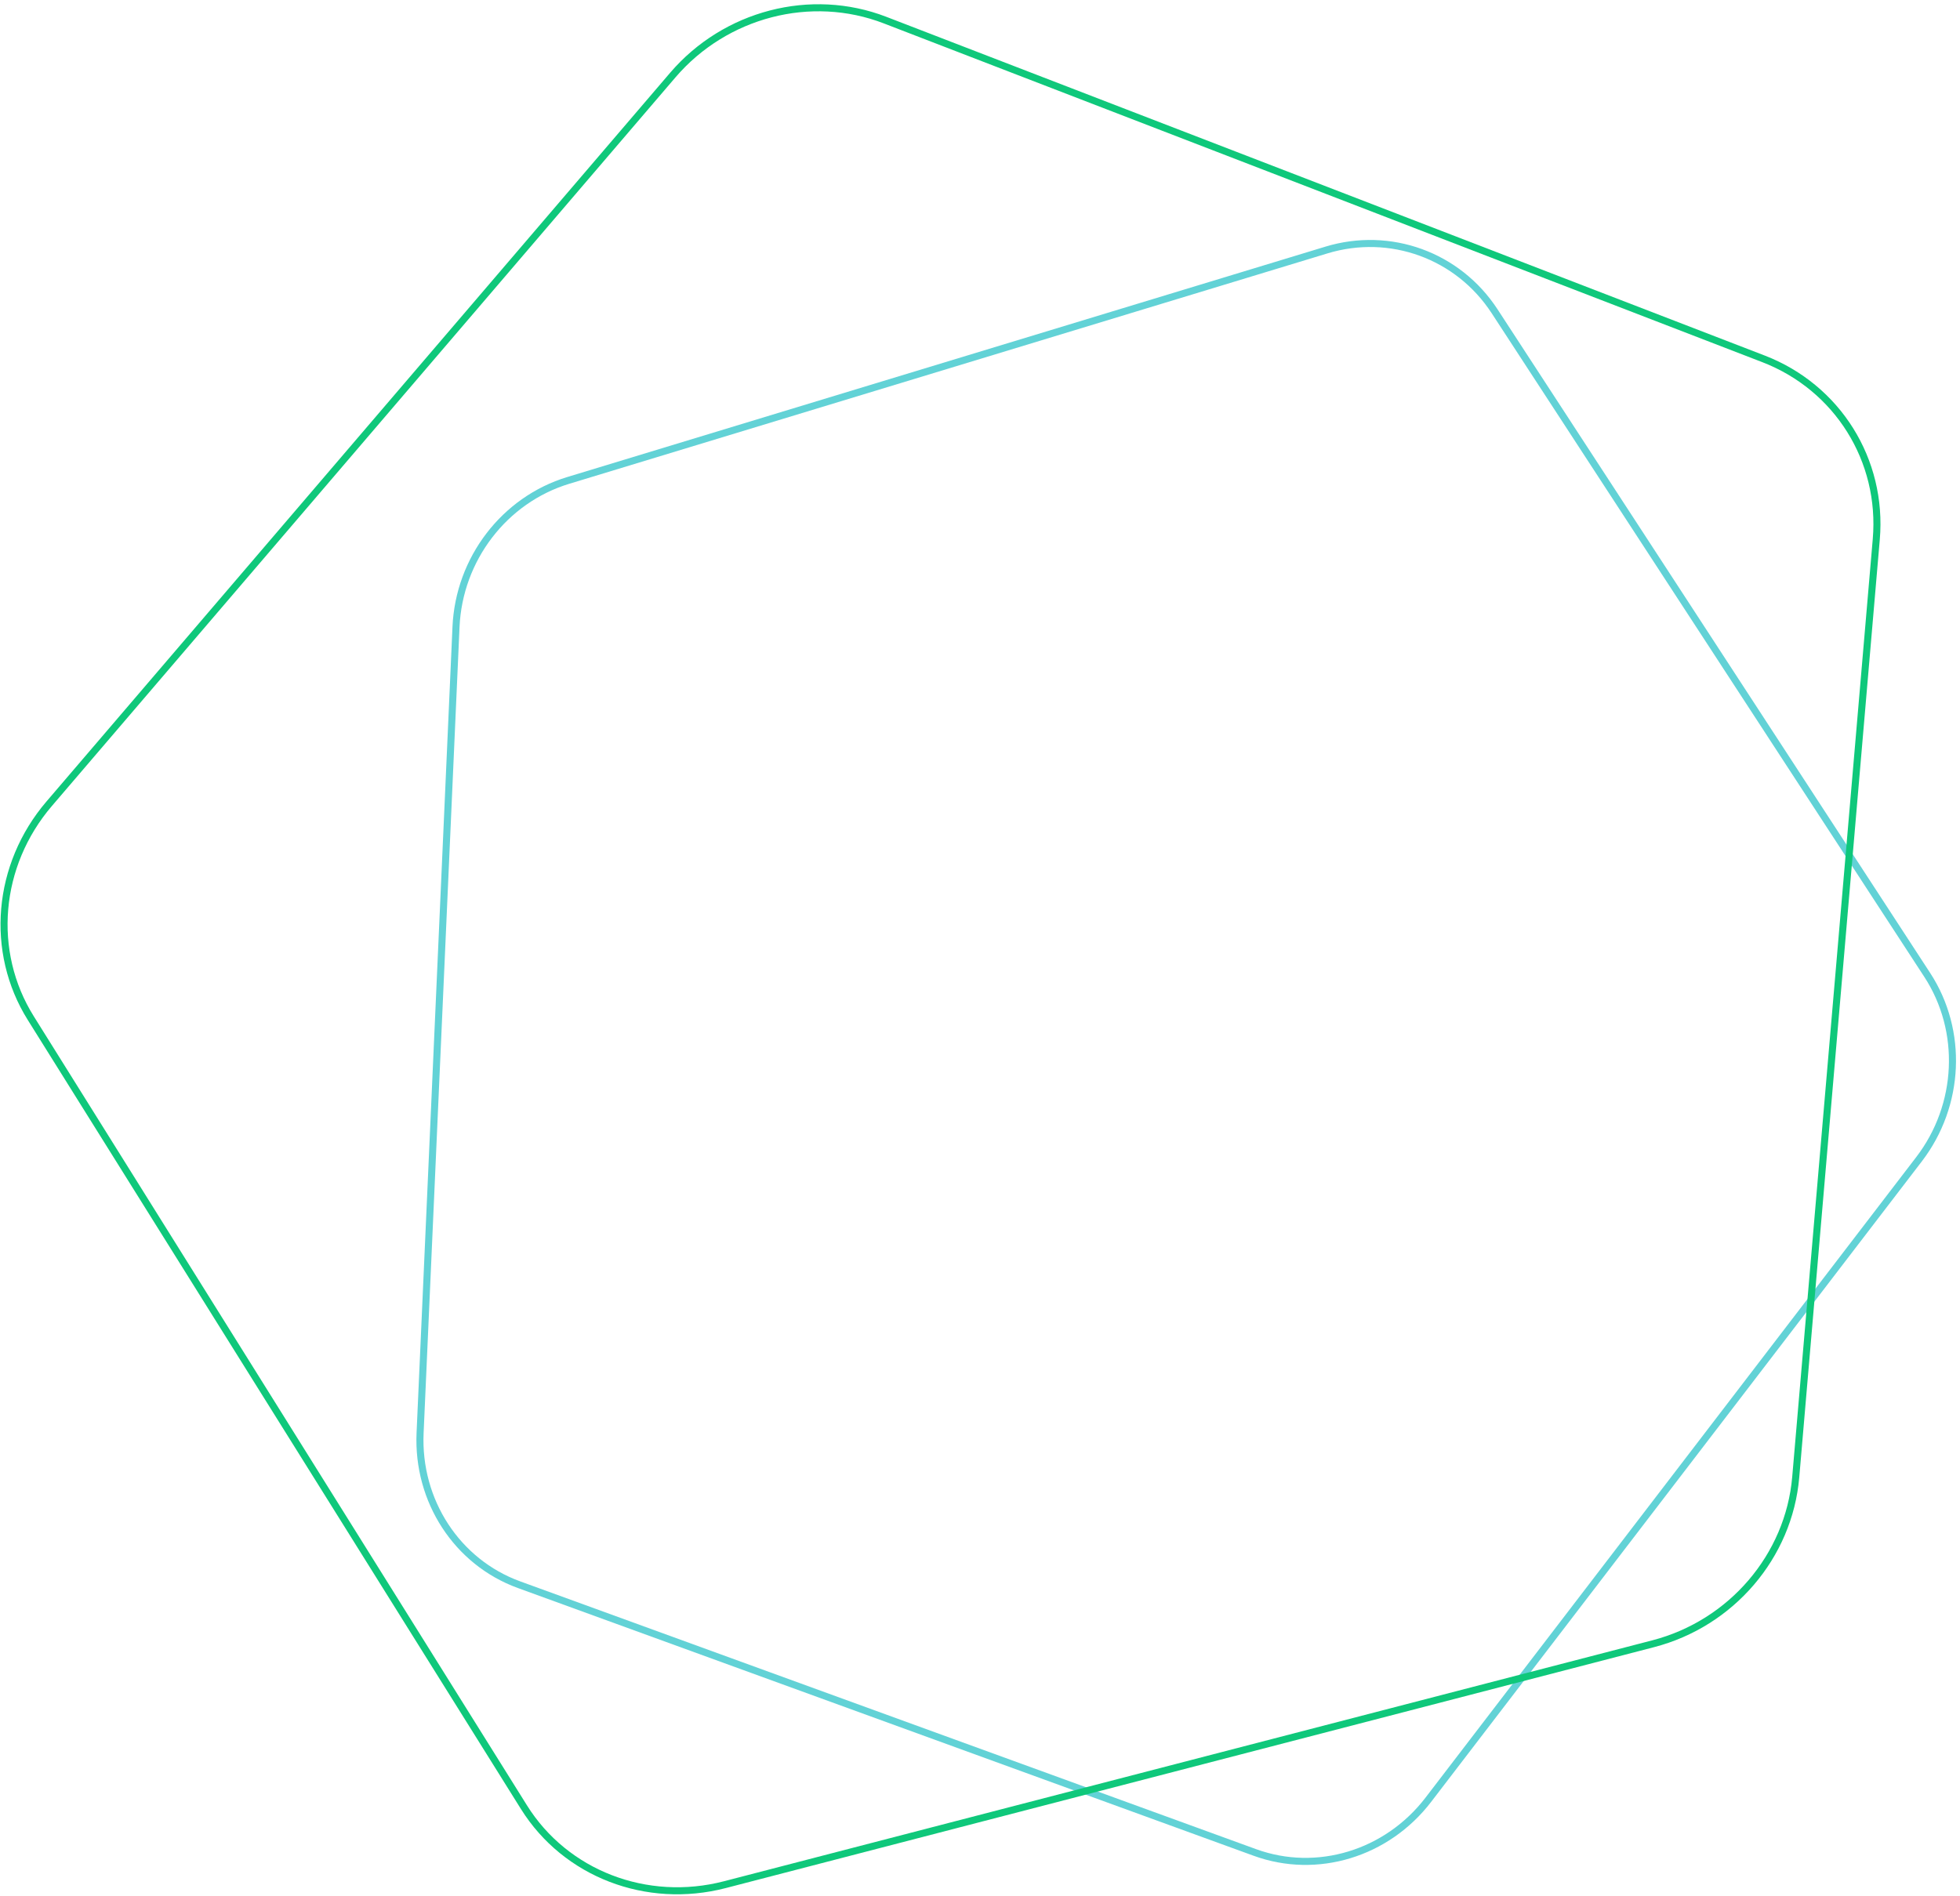 <?xml version="1.0" encoding="UTF-8"?>
<svg xmlns="http://www.w3.org/2000/svg" width="278" height="269" viewBox="0 0 278 269">
  <title>2-Pentagons</title>
  <g fill="none" fill-rule="evenodd">
    <path d="M188.127 35.475 80.593 68.16c-9.06 2.755-15.484 11.141-15.914 20.776L59.584 203.3c-.43 9.635 5.235 18.325 14.03 21.526l104.385 37.994c8.795 3.2 18.717.183 24.584-7.473l69.607-90.883c5.864-7.657 6.334-18.21 1.166-26.144L211.99 44.16c-5.172-7.933-14.804-11.439-23.864-8.686" stroke="#62D2D6"></path>
    <path d="M250.133 50.913 125.522 2.848c-10.5-4.049-22.651-.896-30.103 7.812L6.978 114.027c-7.451 8.708-8.505 20.99-2.612 30.42l69.953 111.95c5.894 9.431 17.393 13.865 28.488 10.988l131.673-34.18c11.093-2.88 19.254-12.419 20.22-23.63l11.425-133.07c.96-11.21-5.494-21.54-15.992-25.592" stroke="#0FC87B"></path>
  </g>
</svg>